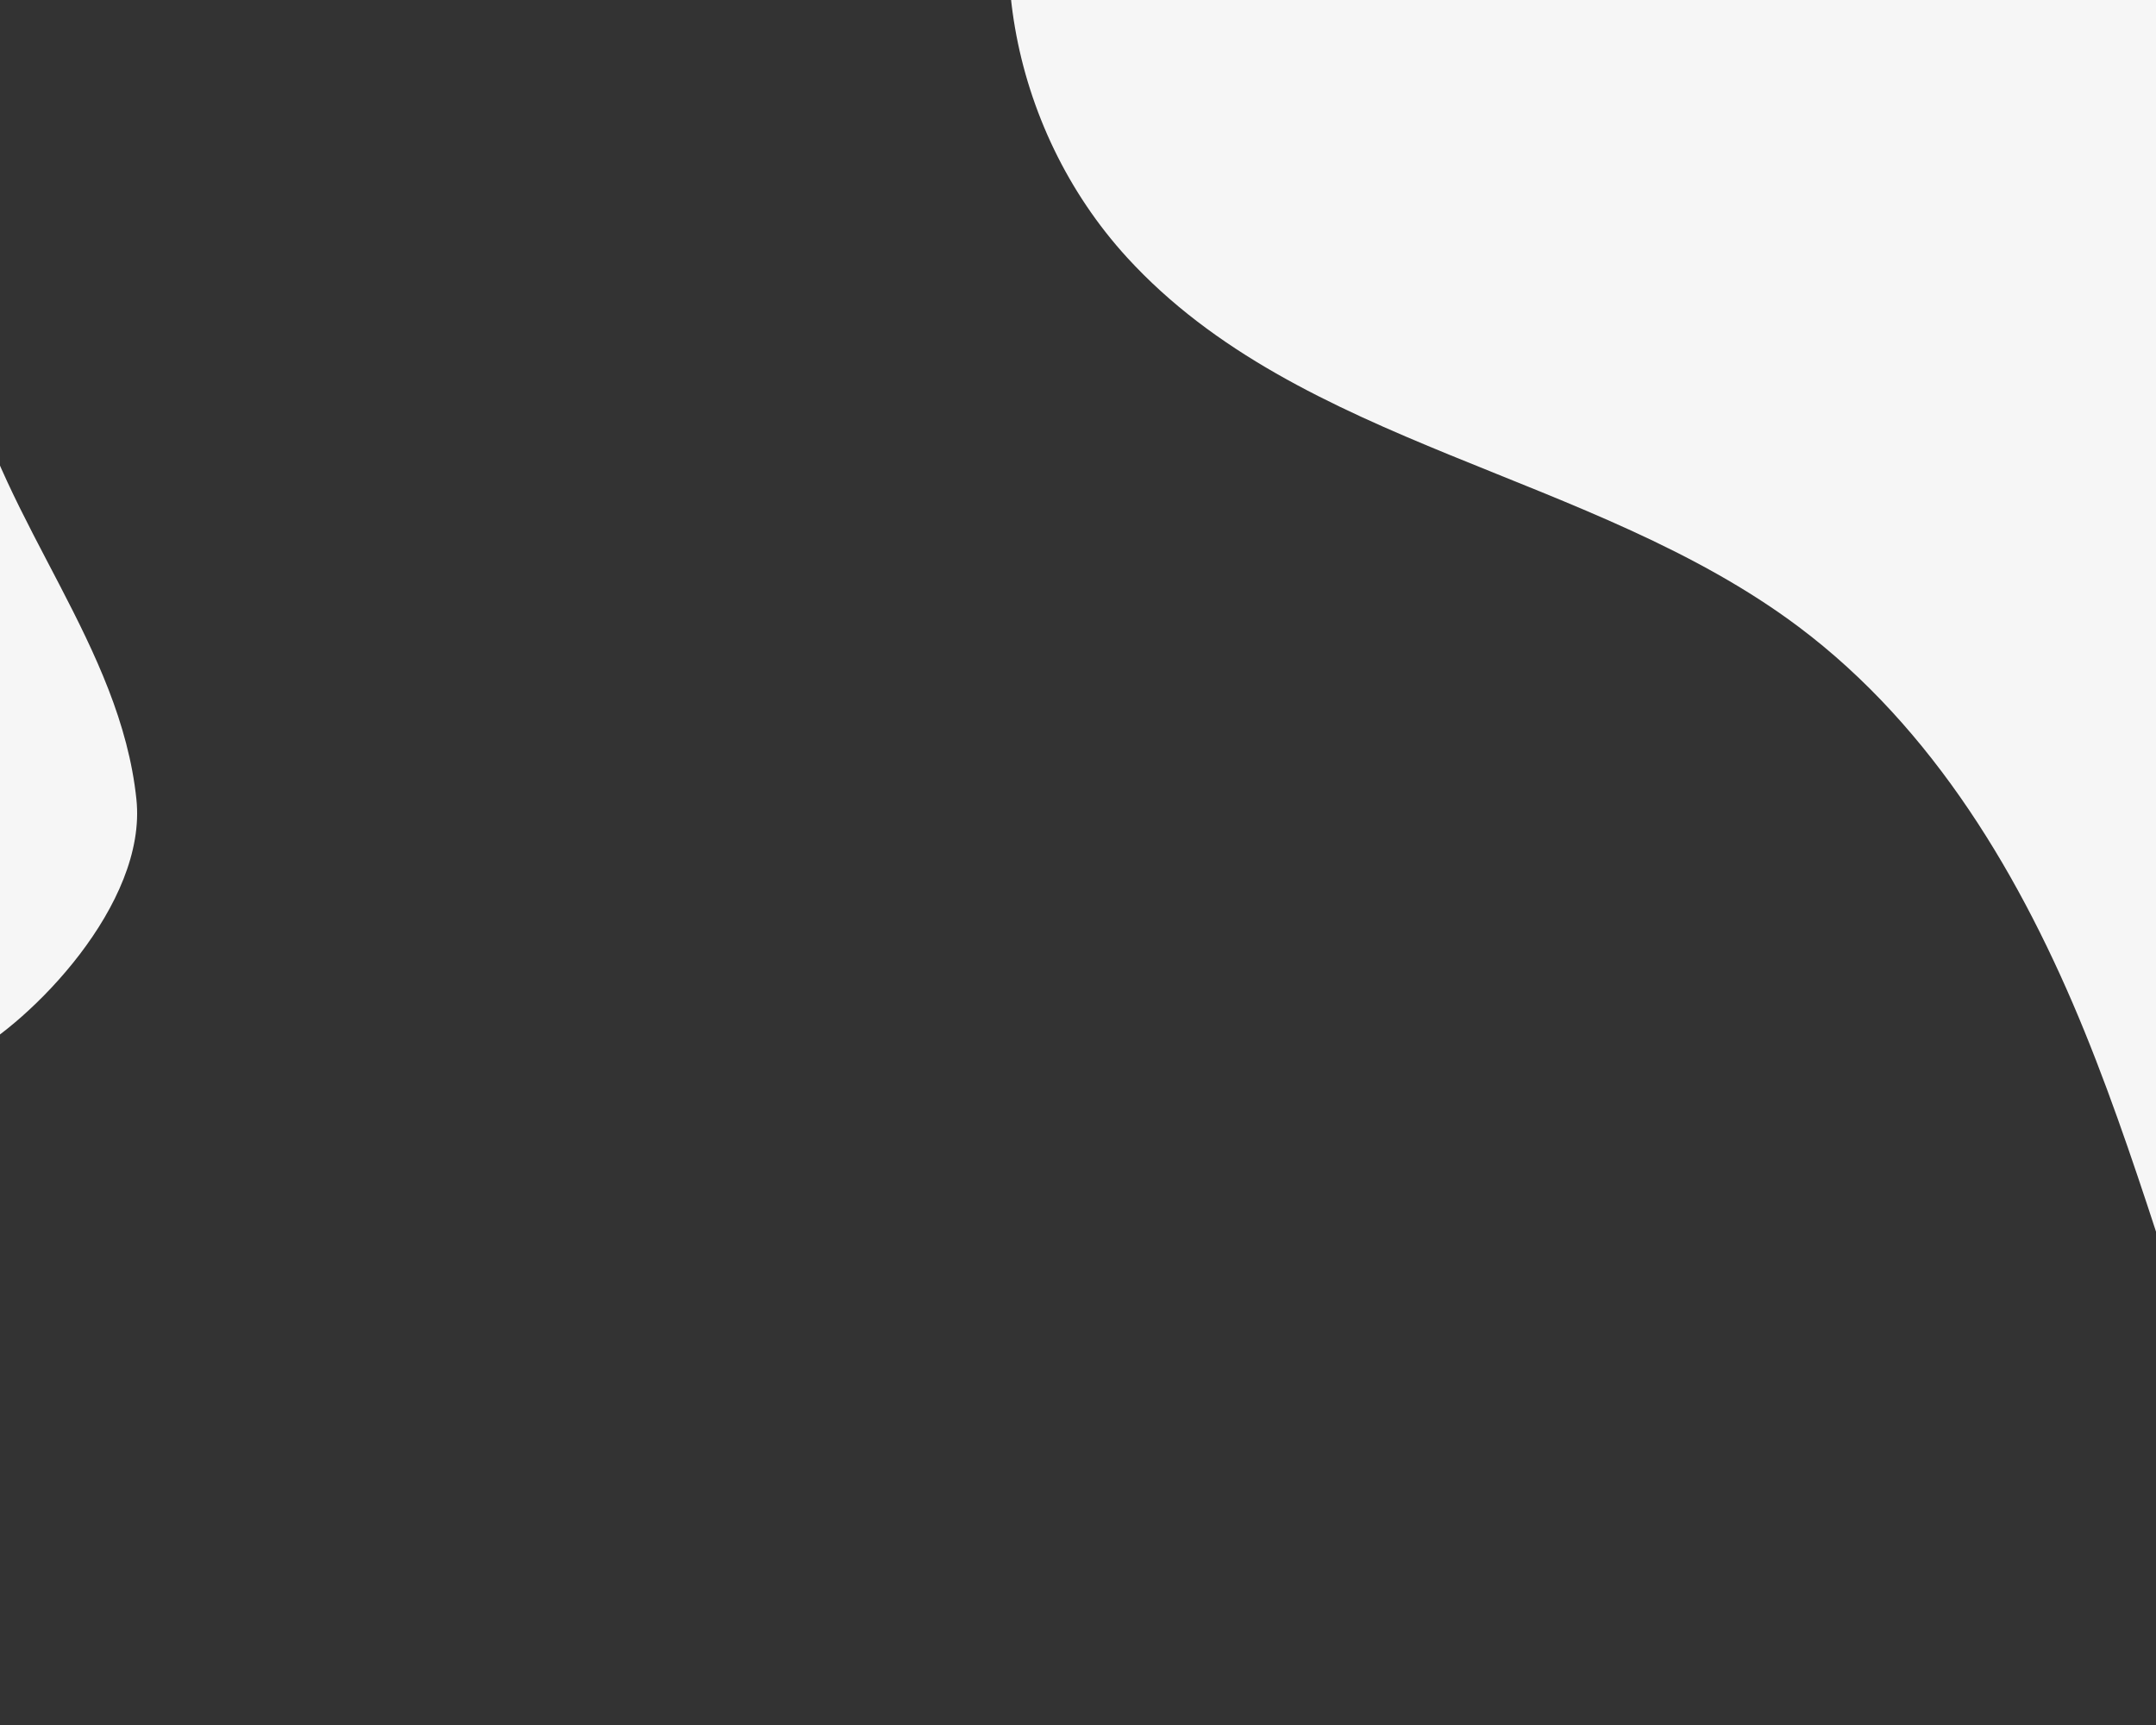 <?xml version="1.0" encoding="utf-8"?>
<!-- Generator: Adobe Illustrator 26.3.1, SVG Export Plug-In . SVG Version: 6.00 Build 0)  -->
<svg version="1.1" id="Layer_1" xmlns="http://www.w3.org/2000/svg" xmlns:xlink="http://www.w3.org/1999/xlink" x="0px" y="0px"
	 viewBox="0 0 1500 1200" style="enable-background:new 0 0 1500 1200;" xml:space="preserve">
<rect x="0" y="0" width="1500" height="1200" fill="#333333" stroke="none"/>
<style type="text/css">
	.st0{fill:#F6F6F6;}
</style>
<path class="st0" d="M1104.6-406.7c-24.3,22-362.9,227.8-377.2,257.3c-49.5,102.1-26.1,238,56.8,328.6
	C904.8,311,1107.7,328.4,1251.3,436c94.3,70.7,155.7,175.3,199,281.6s70.8,217,114.3,323.2c68.2,167.2,180.1,326.2,338.3,422.6
	c25,15.3-200-369.6-173-358.3L1943.2,98.4L1104.6-406.7z"/>
<path class="st0" d="M-50.1,712.9c14.3,0.7,15,28.1,27.5,21.5C21.1,711.3,102.6,629.1,94.9,556C83.8,449.7,3.1,364.7-22.5,259.3
	C-39.4,190-67.9,97.2-57.1,33.9s-83.6-119.6-72.9-183c16.8-99.7,127.5-216.6,93.7-323.4C-41.6-489.4-47.9-506-55-522l-300.4,79.4
	L-50.1,712.9z"/>
</svg>

